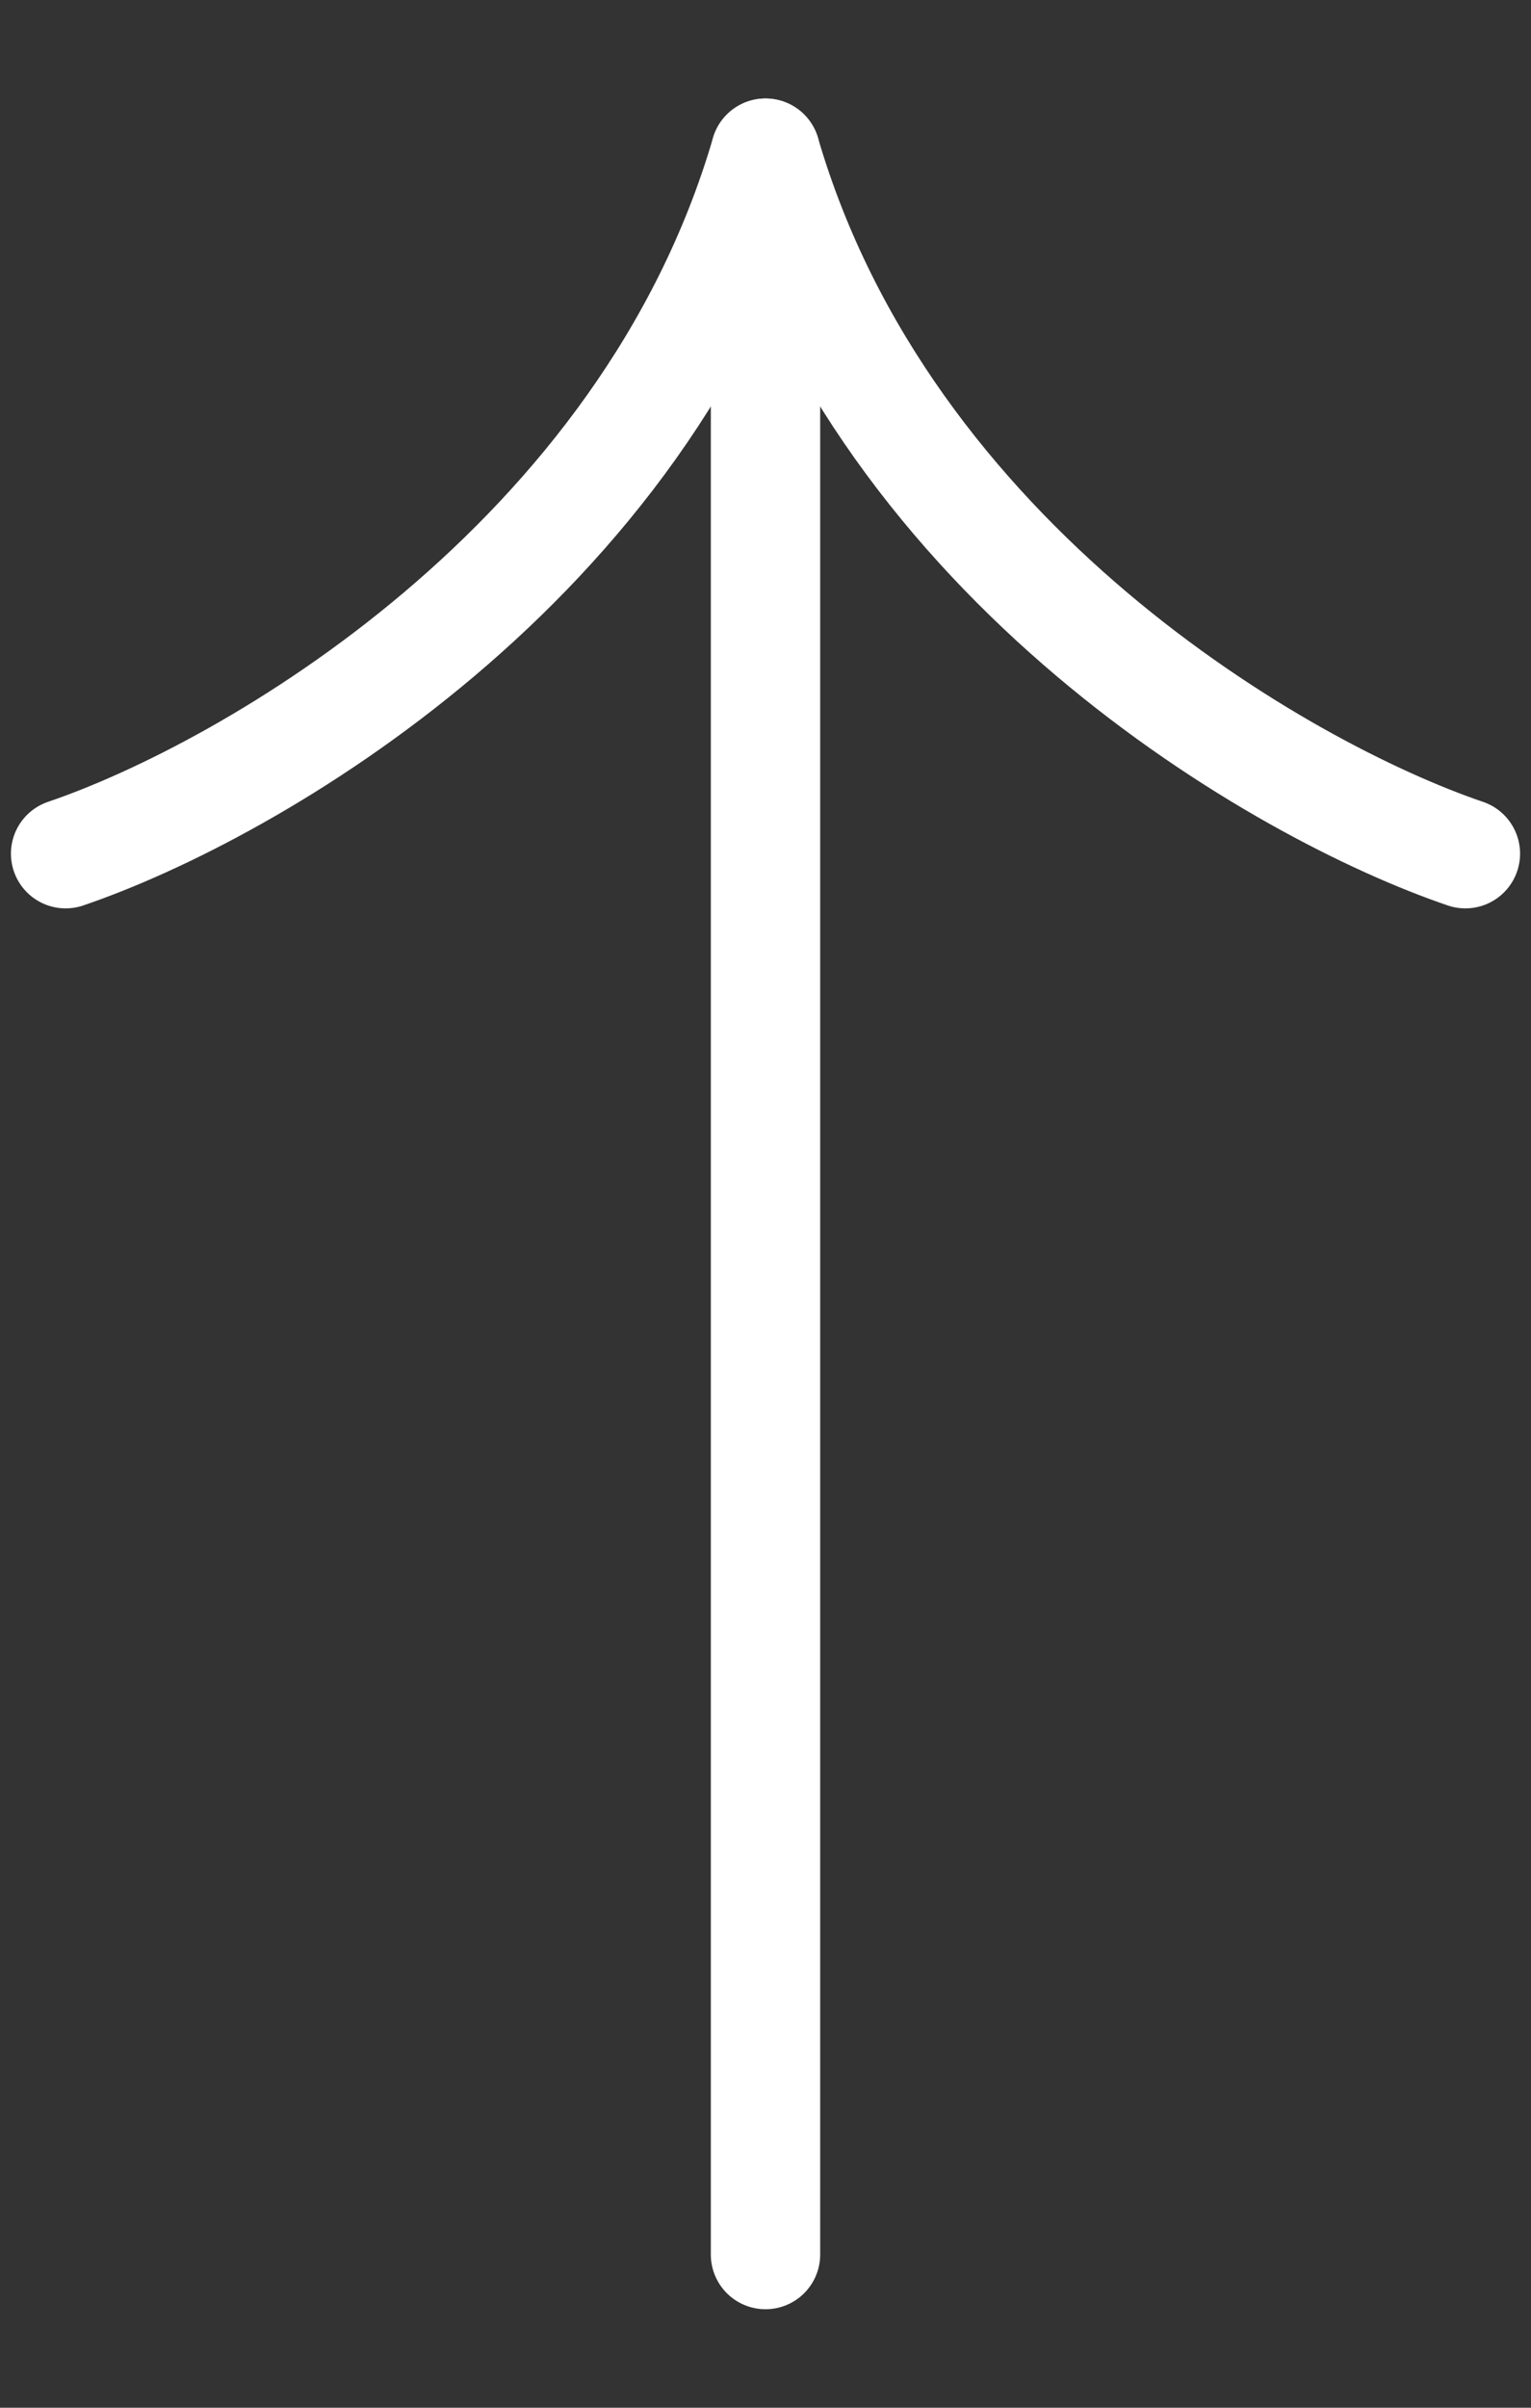 <svg width="14" height="22" viewBox="0 0 14 22" fill="none" xmlns="http://www.w3.org/2000/svg">
<rect x="0" y="0" width="14" height="22" fill="#333333" stroke="none"/>
<path d="M7 20.6L7 1.546" stroke="white" stroke-linecap="round"/>
<path d="M0.6 7.8C2.276 7.231 5.902 5.155 7 1.4" stroke="white" stroke-linecap="round"/>
<path d="M13.4 7.8C11.724 7.231 8.098 5.155 7 1.4" stroke="white" stroke-linecap="round"/>
</svg>
